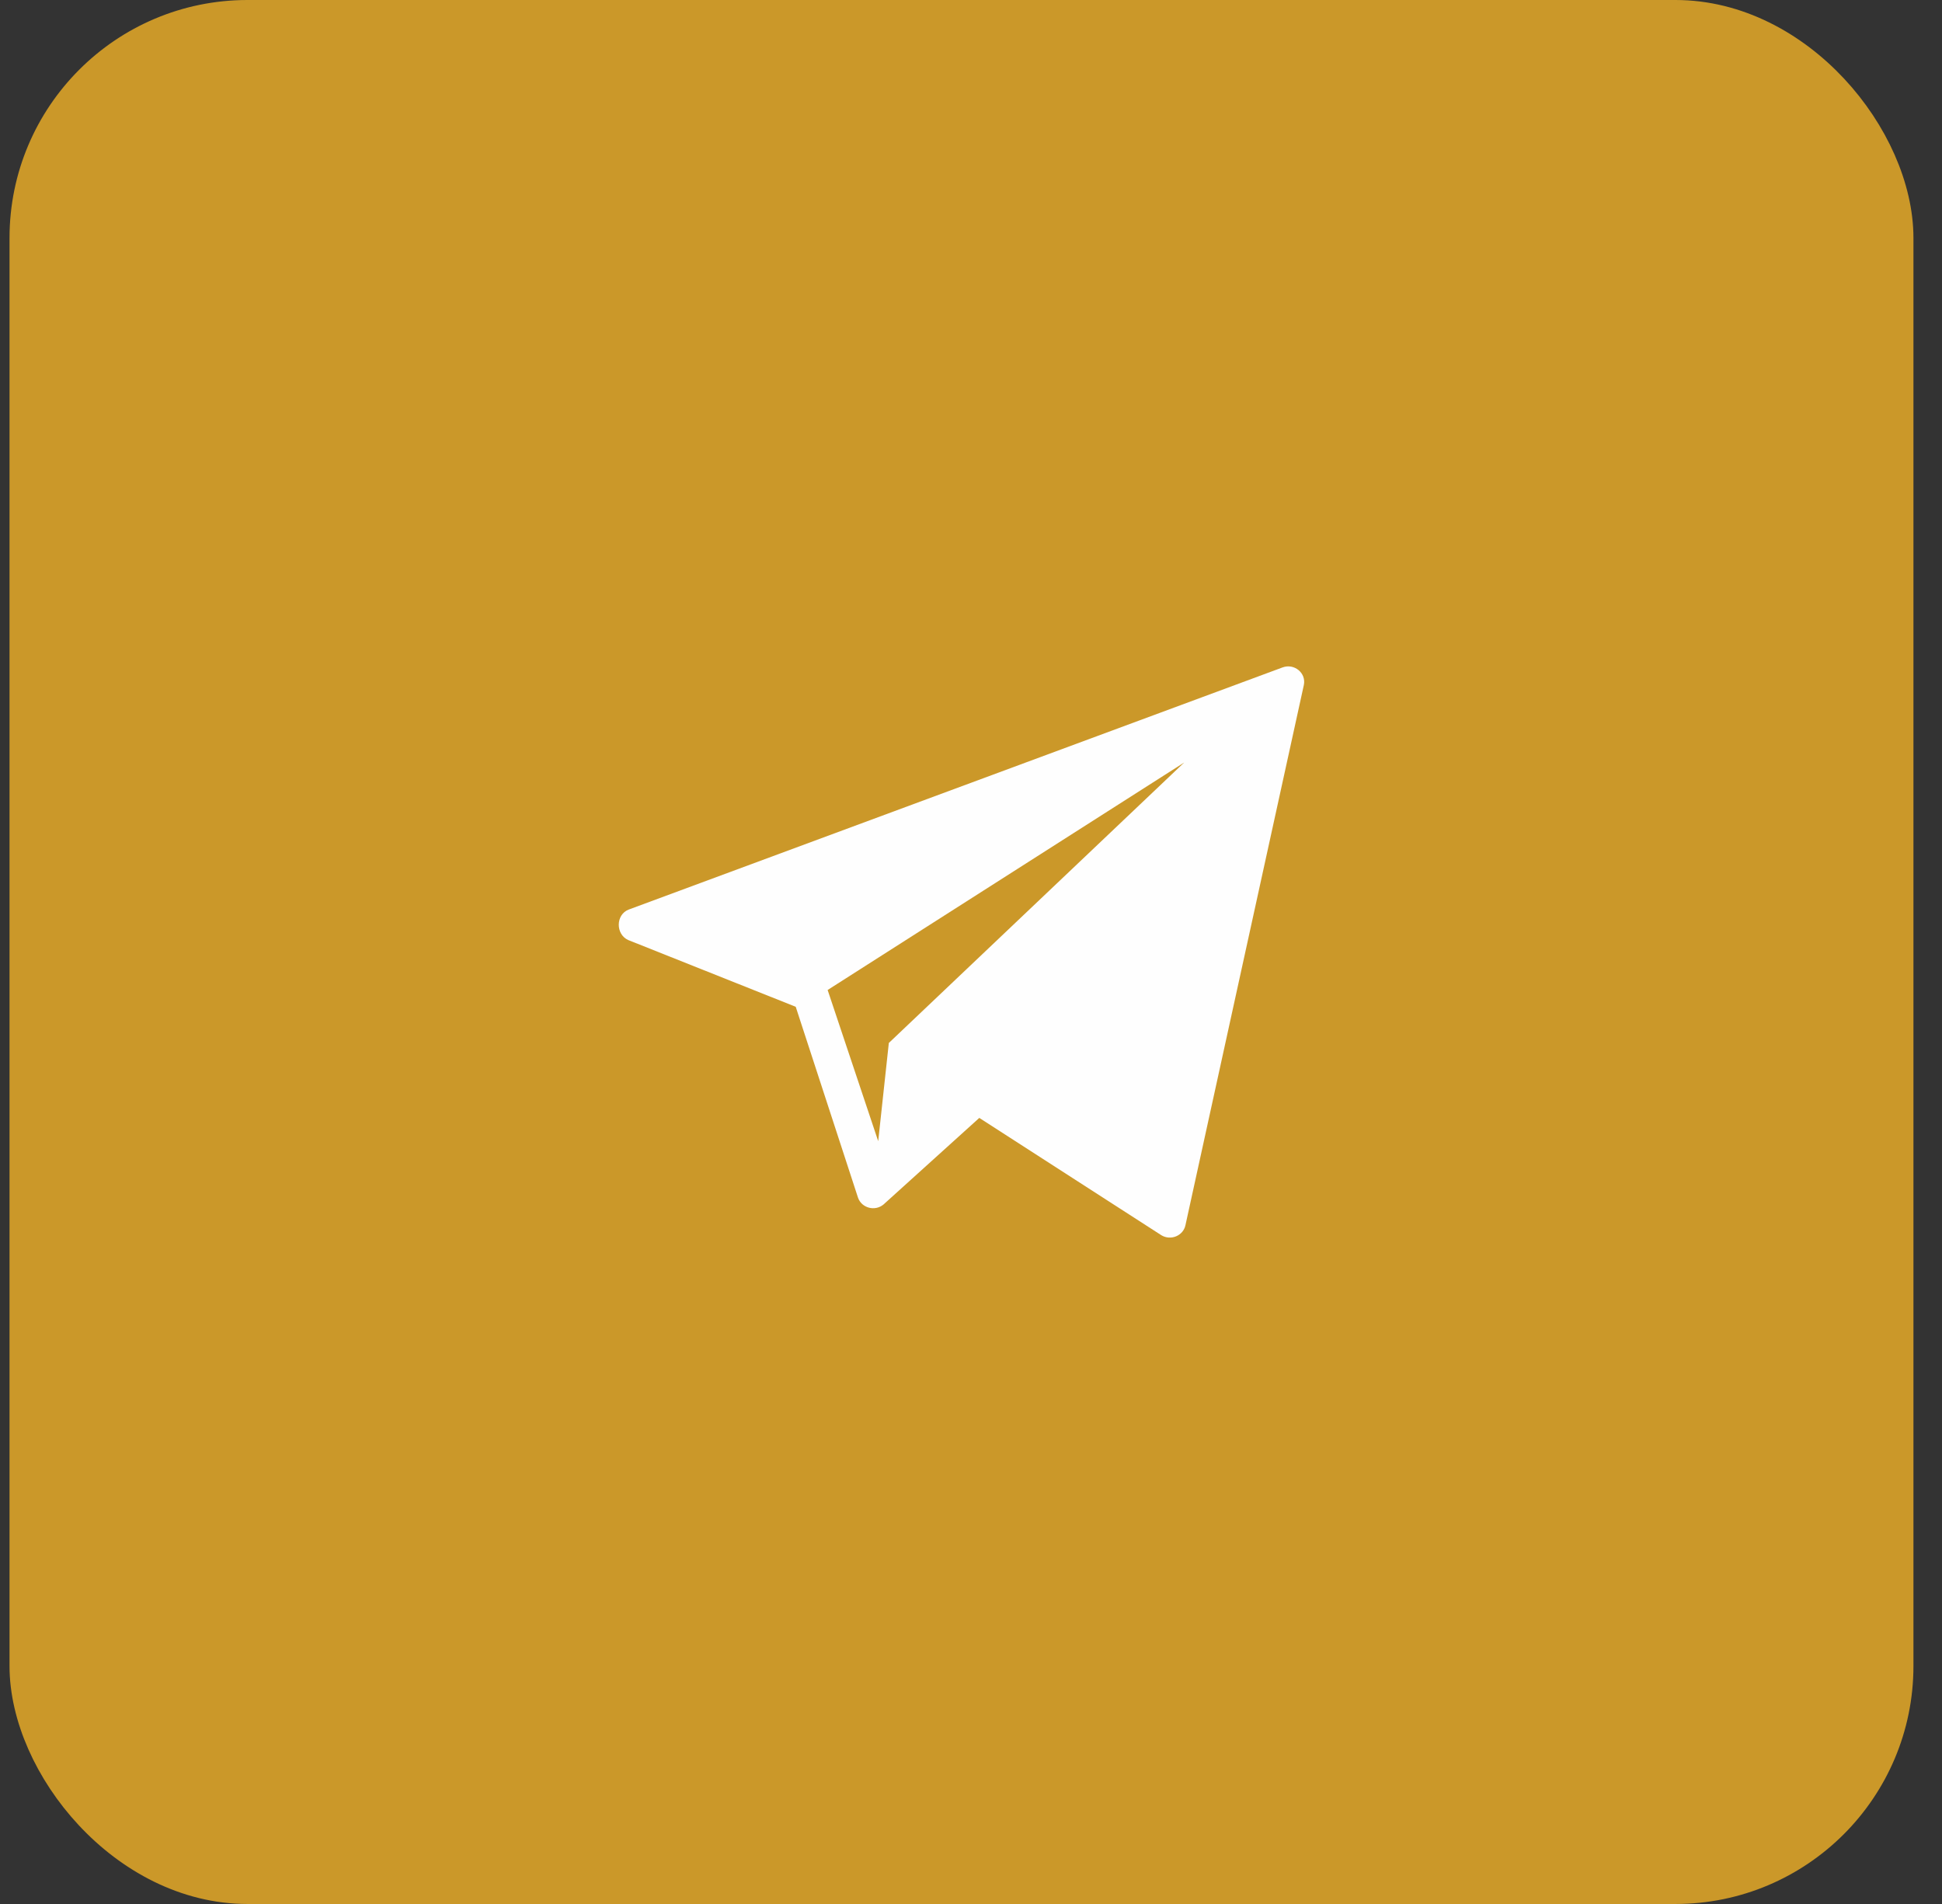 <?xml version="1.0" encoding="UTF-8"?> <svg xmlns="http://www.w3.org/2000/svg" width="51" height="50" viewBox="0 0 51 50" fill="none"><rect x="0" y="0" width="51" height="50" fill="#333333" stroke="none"/><rect x="0.75" y="0.5" width="49" height="49" rx="5.75" fill="#CB9829"></rect><rect x="0.75" y="0.5" width="49" height="49" rx="5.75" stroke="#CB9829"></rect><path d="M33.679 17.528L16.513 23.885C16.167 24.015 16.162 24.537 16.5 24.687L20.897 26.439L22.534 31.456C22.632 31.726 22.979 31.817 23.202 31.631L25.718 29.357L30.499 32.438C30.747 32.588 31.074 32.452 31.132 32.174L34.241 17.989C34.308 17.673 33.988 17.412 33.679 17.528ZM23.342 27.389L23.063 29.968L21.735 25.998L31.098 20.025L23.342 27.389Z" fill="#FEFEFE"></path></svg> 